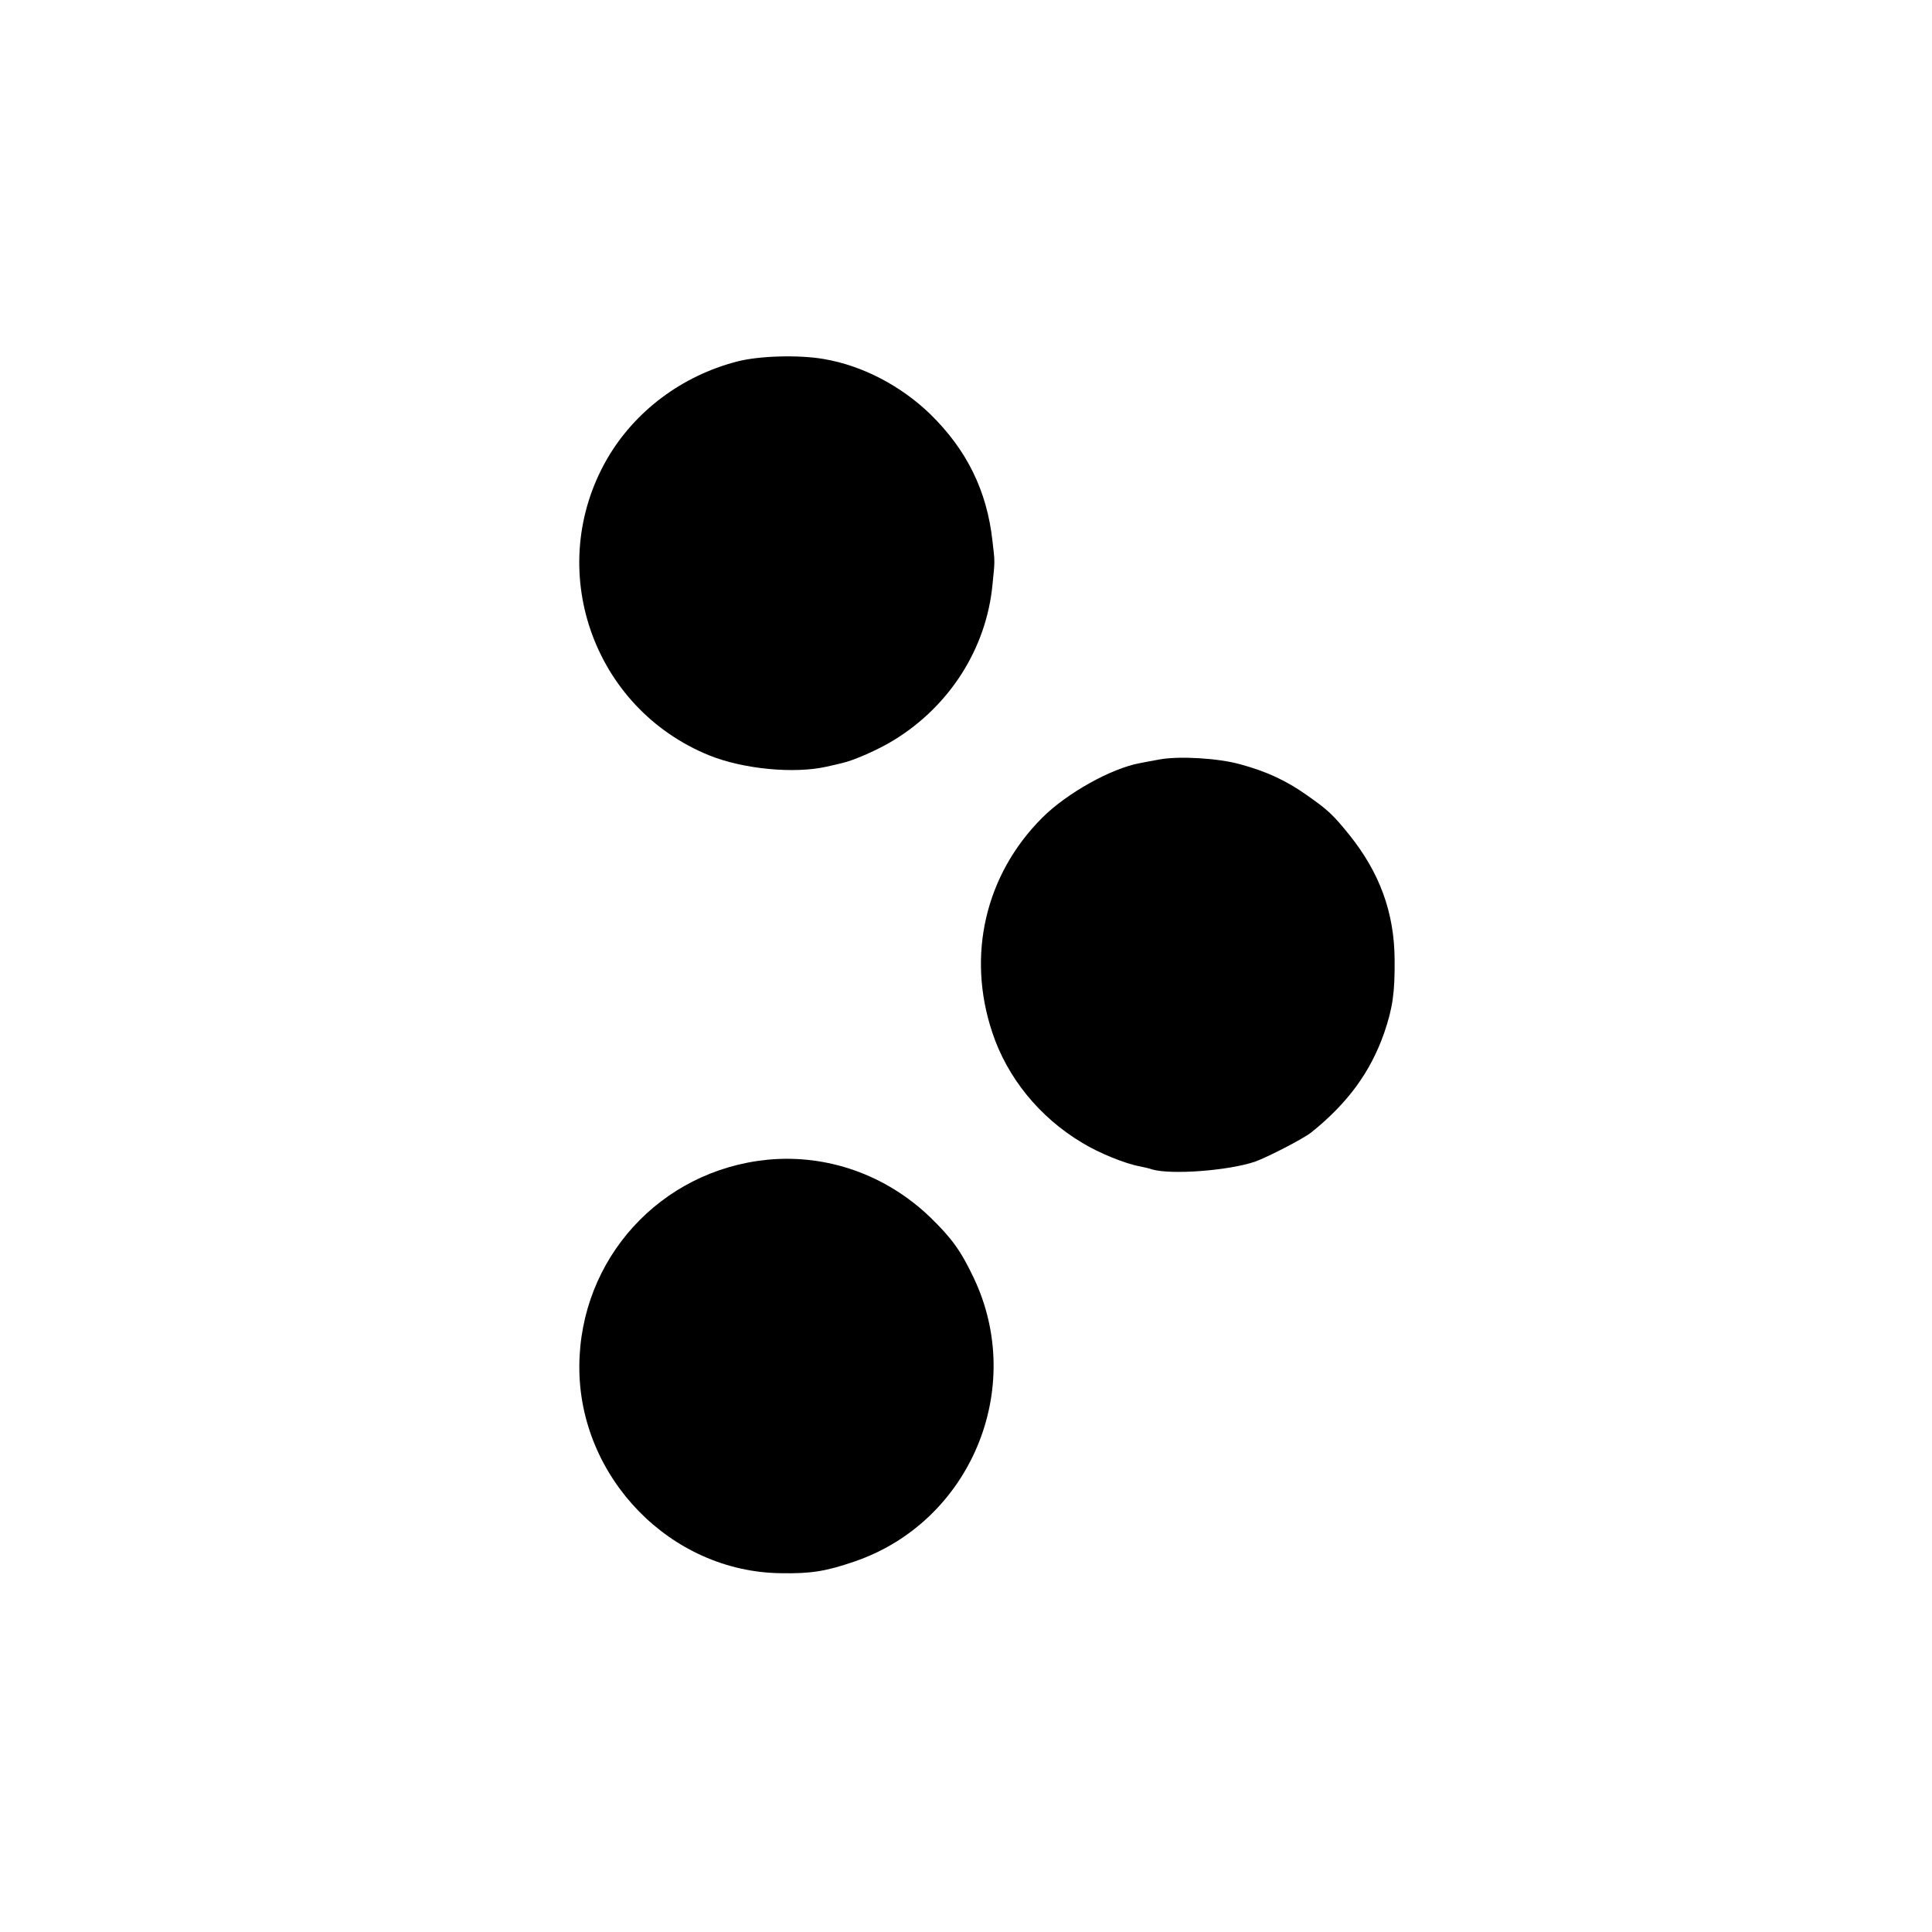 <?xml version="1.0" standalone="no"?>
<!DOCTYPE svg PUBLIC "-//W3C//DTD SVG 20010904//EN"
 "http://www.w3.org/TR/2001/REC-SVG-20010904/DTD/svg10.dtd">
<svg version="1.0" xmlns="http://www.w3.org/2000/svg"
 width="700pt" height="700pt" viewBox="0 0 700 700"
 preserveAspectRatio="xMidYMid meet">
<g transform="translate(0,700) scale(0.1,-0.1)"
fill="#000000" stroke="none">
<path d="M2670 5690 c-200 -52 -370 -180 -470 -352 -229 -397 -54 -903 370
-1075 124 -50 308 -67 424 -41 23 5 48 11 56 13 42 9 133 49 188 83 203 124
336 333 358 564 9 89 9 79 0 157 -20 183 -93 331 -226 461 -107 103 -245 175
-384 199 -91 16 -236 12 -316 -9z"/>
<path d="M4205 4249 c-22 -4 -56 -10 -75 -14 -104 -19 -265 -109 -354 -198
-206 -206 -274 -498 -181 -777 54 -164 171 -308 325 -400 62 -38 156 -76 210
-86 14 -3 34 -7 44 -11 69 -20 275 -5 373 28 47 17 175 83 204 106 132 106
214 218 264 360 31 91 39 146 38 266 -1 170 -54 315 -164 452 -59 73 -77 90
-154 144 -75 53 -146 86 -242 112 -79 22 -218 30 -288 18z"/>
<path d="M2780 2798 c-388 -39 -679 -359 -681 -748 -2 -403 331 -746 731 -750
108 -2 163 7 265 42 420 143 624 626 433 1028 -47 99 -80 144 -157 219 -161
155 -375 230 -591 209z"/>
</g>
</svg>
